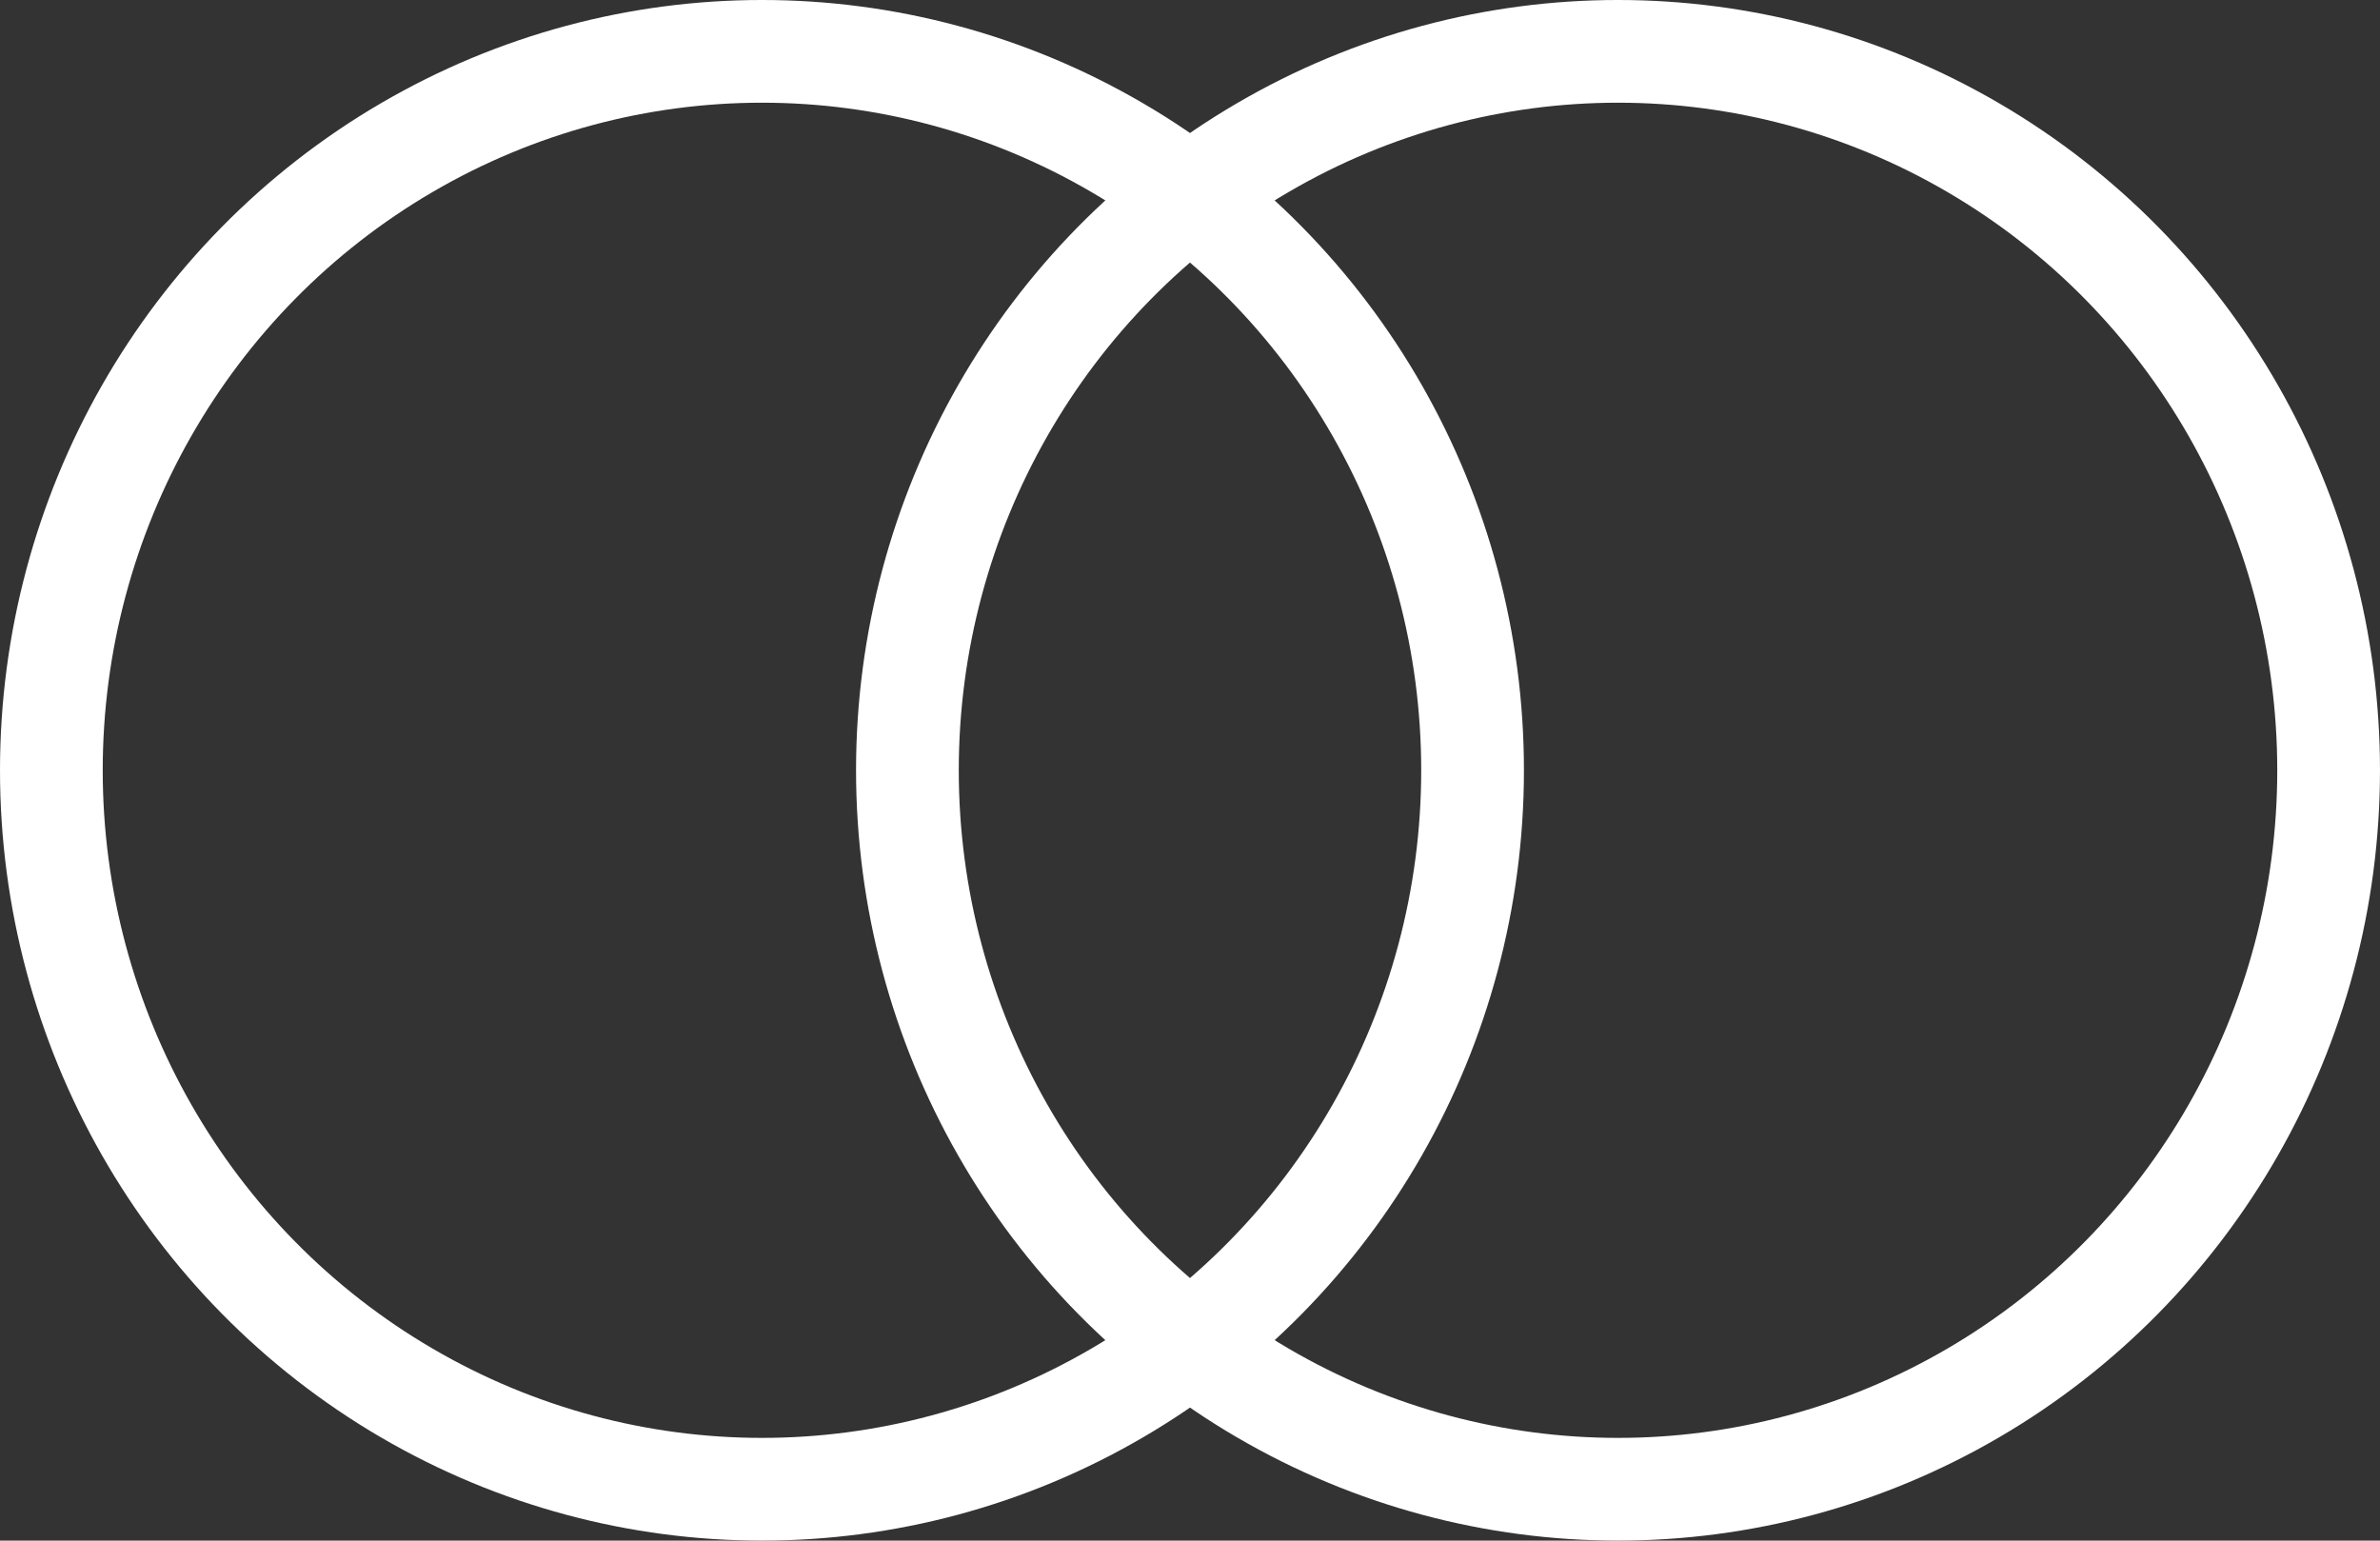 <svg id="Composant_1_1" data-name="Composant 1 – 1" xmlns="http://www.w3.org/2000/svg" width="139.011" height="90" viewBox="0 0 139.011 90">
  <rect x="0" y="0" width="139.011" height="90" fill="#333333" stroke="none"/>
  <g id="Ellipse_2" data-name="Ellipse 2" fill="none" stroke="#fff" stroke-width="6">
    <ellipse cx="44.505" cy="45" rx="44.505" ry="45" stroke="none"/>
    <ellipse cx="44.505" cy="45" rx="41.505" ry="42" fill="none"/>
  </g>
  <g id="Ellipse_3" data-name="Ellipse 3" transform="translate(50)" fill="none" stroke="#fff" stroke-width="6">
    <ellipse cx="44.505" cy="45" rx="44.505" ry="45" stroke="none"/>
    <ellipse cx="44.505" cy="45" rx="41.505" ry="42" fill="none"/>
  </g>
</svg>
